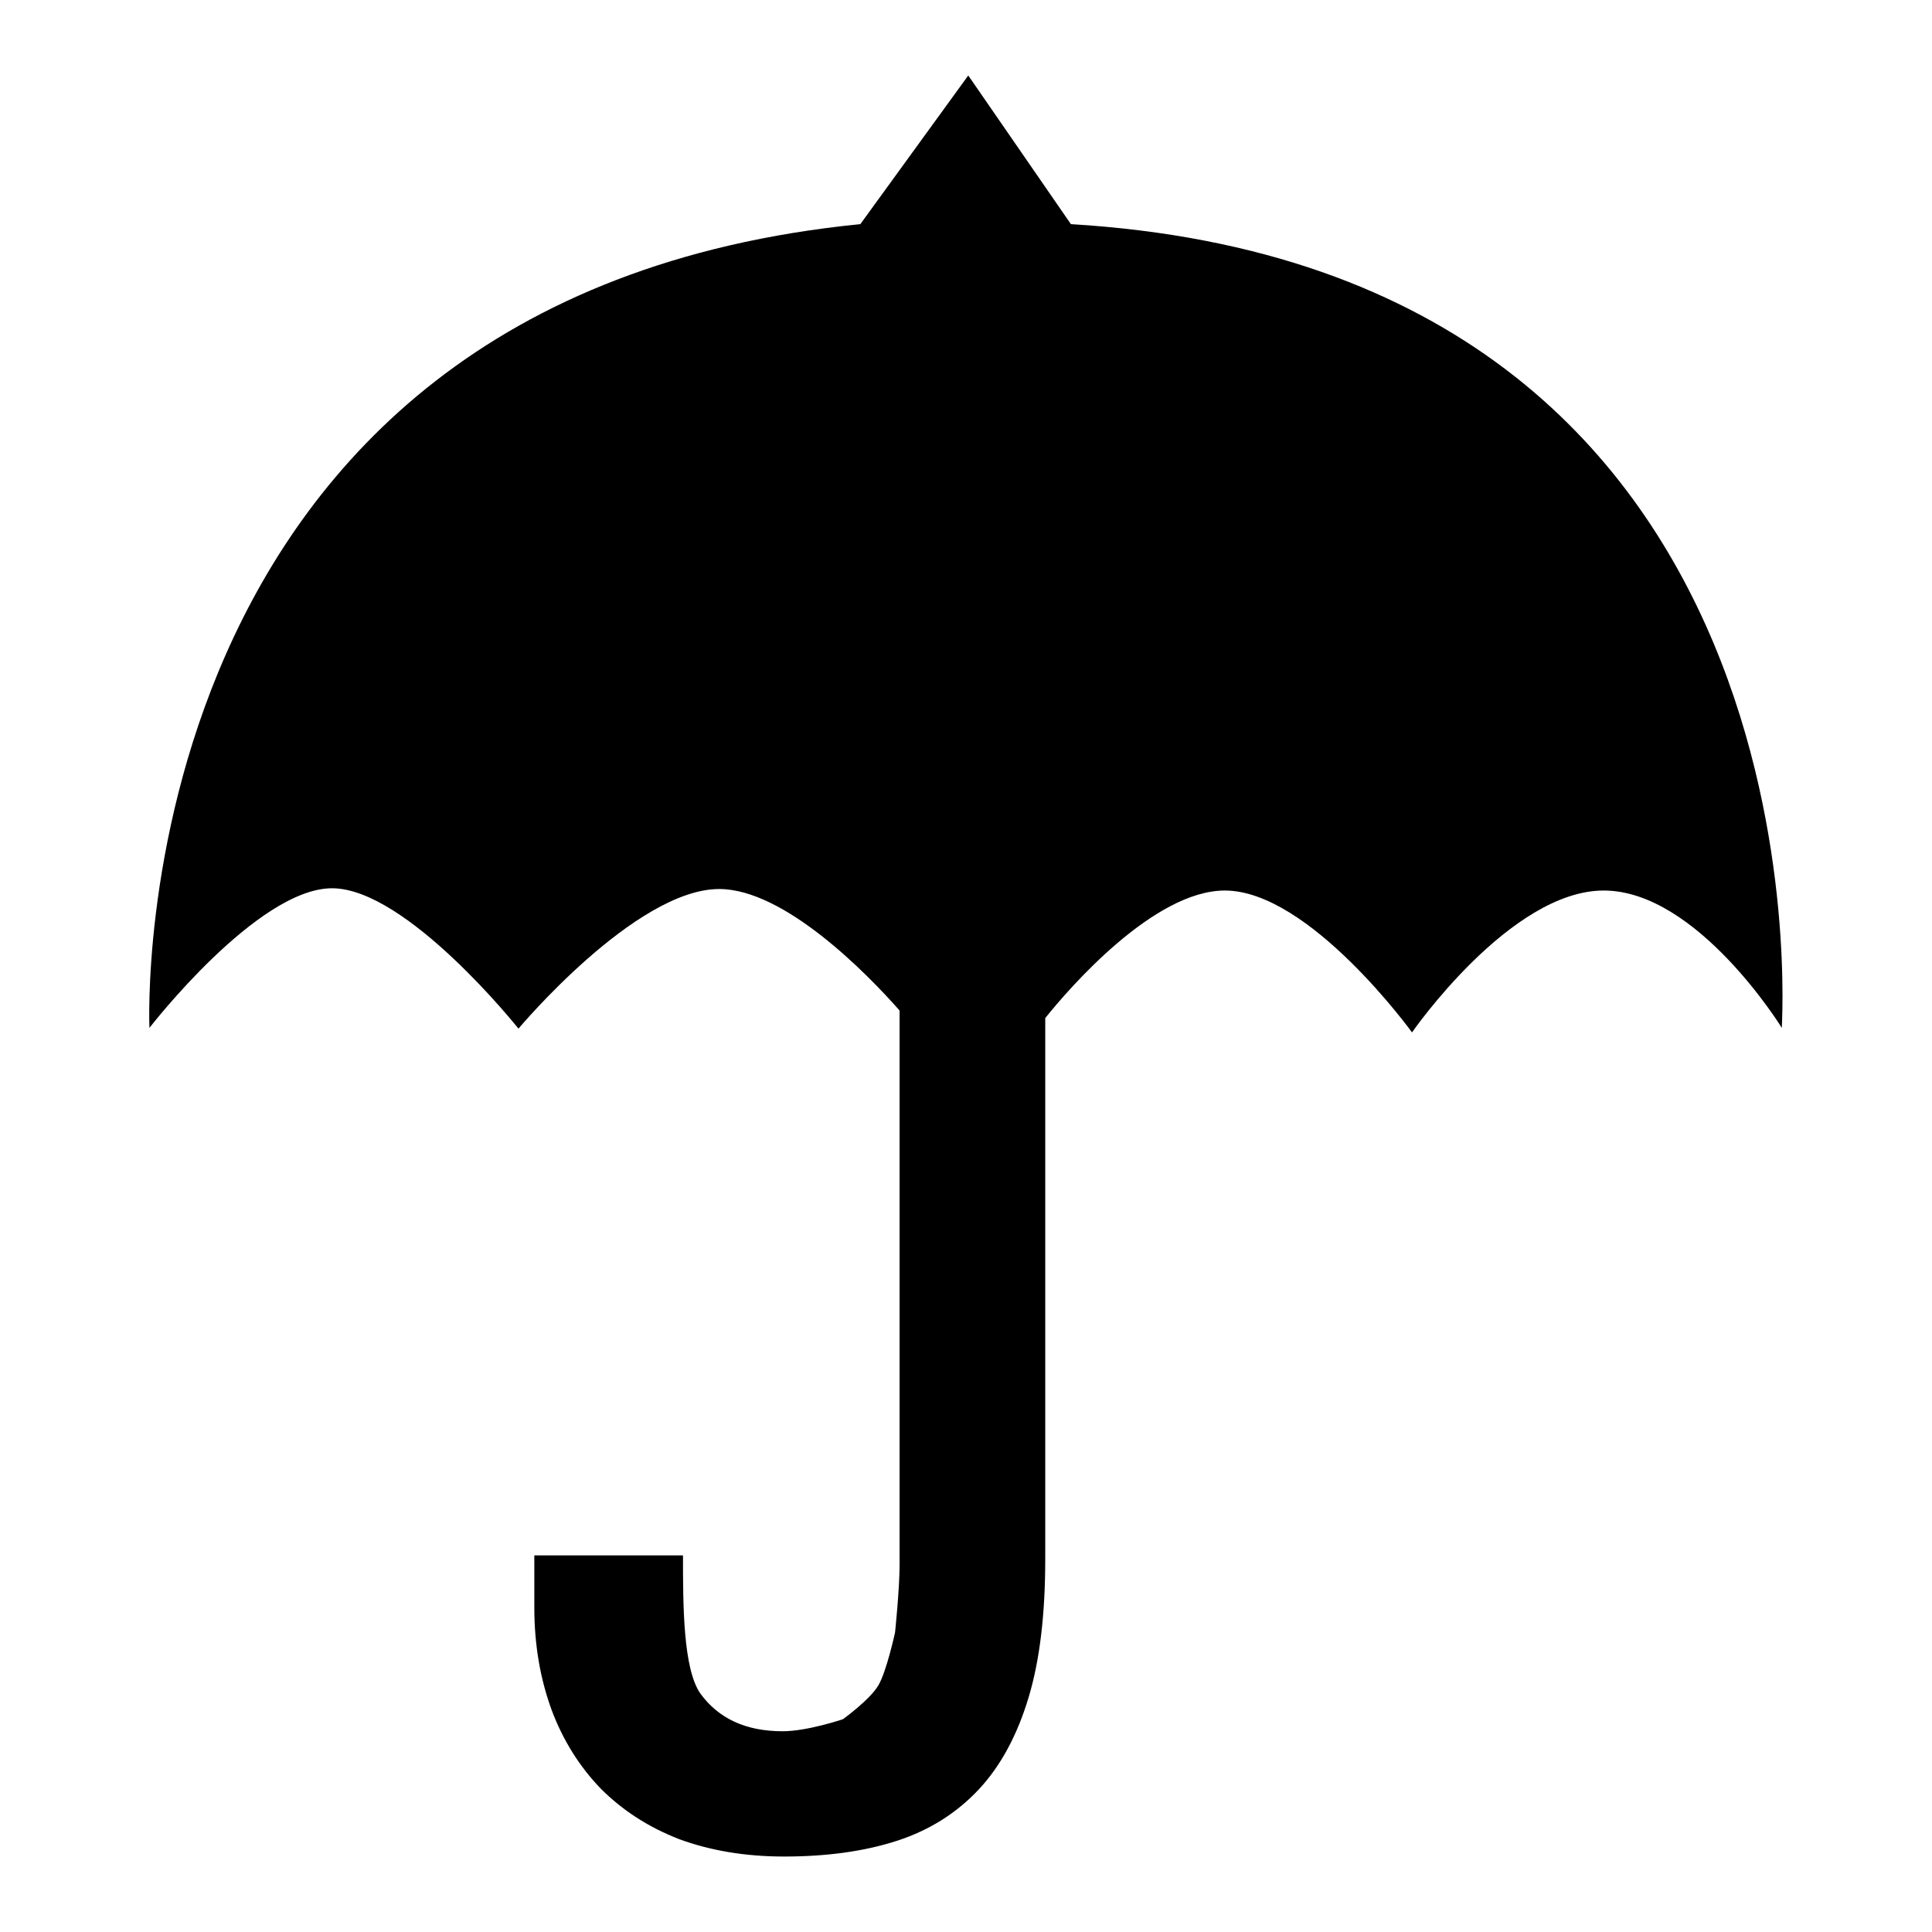 <?xml version="1.0" encoding="utf-8"?>
<!-- Svg Vector Icons : http://www.onlinewebfonts.com/icon -->
<!DOCTYPE svg PUBLIC "-//W3C//DTD SVG 1.1//EN" "http://www.w3.org/Graphics/SVG/1.1/DTD/svg11.dtd">
<svg version="1.1" xmlns="http://www.w3.org/2000/svg" xmlns:xlink="http://www.w3.org/1999/xlink" x="0px" y="0px" viewBox="0 0 256 256" enable-background="new 0 0 256 256" xml:space="preserve">
<g> <path fill="#000000" d="M236.1,136.2c0,0-11.2-18.2-23.6-18.2c-12.4,0-25.4,18.8-25.4,18.8S173.5,118,162.3,118 c-9.4,0-20.6,12.9-23.8,16.9v71.7c0,7.2-0.7,13.3-2.2,18.3c-1.5,5-3.7,9.1-6.6,12.2c-2.9,3.1-6.5,5.4-10.8,6.8 c-4.3,1.4-9.3,2.1-15,2.1c-5.2,0-9.8-0.8-13.9-2.3c-4.1-1.6-7.5-3.8-10.4-6.7c-2.8-2.9-5-6.4-6.5-10.4c-1.5-4.1-2.3-8.6-2.3-13.6 v-6.9h19.7c0,6.5,0,15,2.3,18.3c2.4,3.3,6,5,10.9,5c3.3,0,8-1.6,8-1.6s3.6-2.6,4.7-4.5c1.1-1.9,2.2-7,2.2-7s0.6-5.7,0.6-9v-73.4 c-4.4-5-15.3-16.1-23.9-16.1c-11.1,0-26.6,18.5-26.6,18.5S53.9,117.7,44,117.7c-9.9,0-24.2,18.5-24.2,18.5S15.5,39.5,114,29.7 L128.3,10l13.6,19.7C243.5,35.8,236,136.2,236.1,136.2L236.1,136.2L236.1,136.2z"/></g>
</svg>
